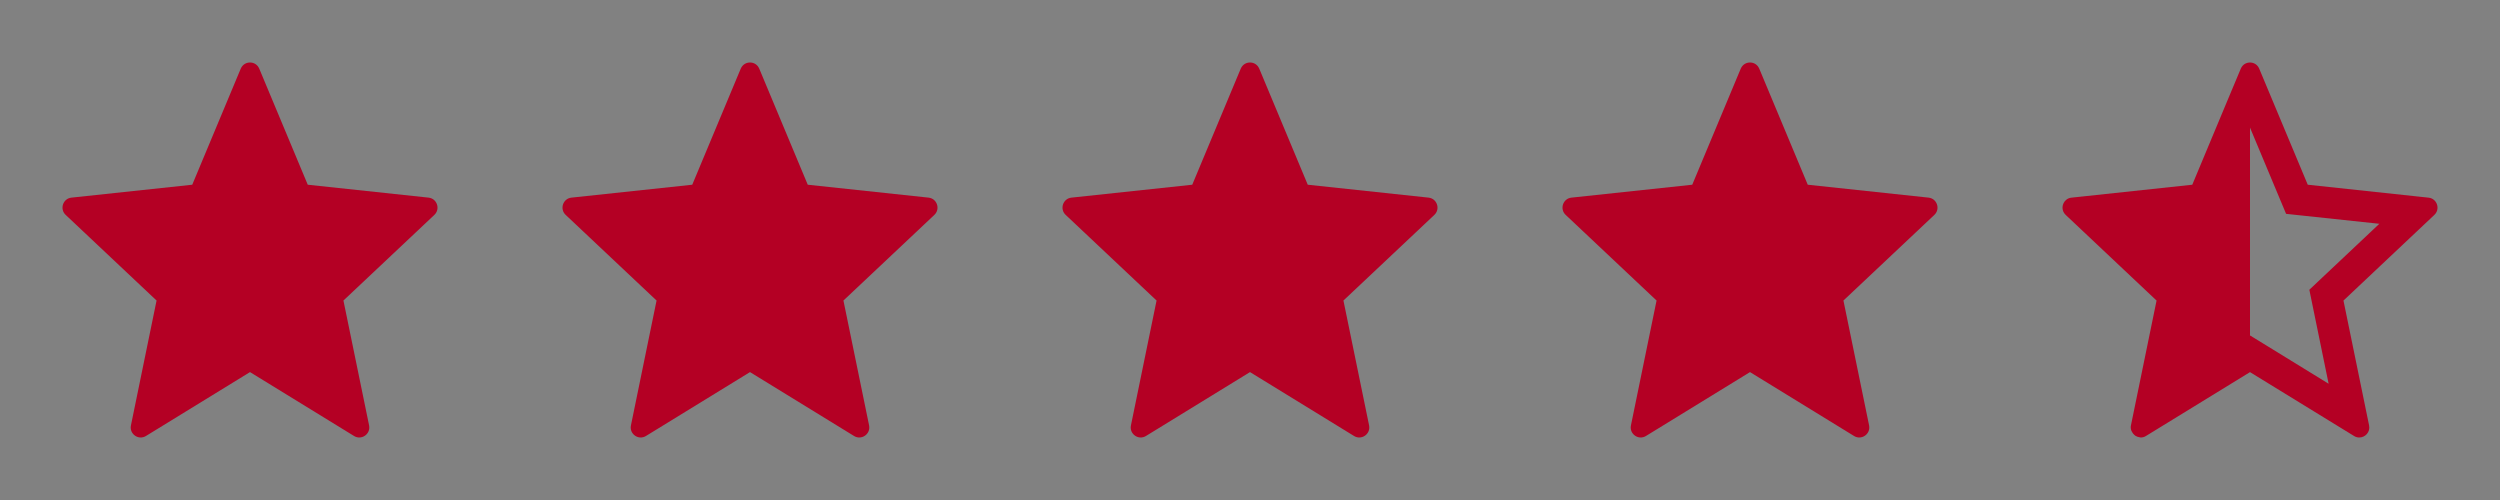 <svg width="80" height="16" viewBox="0 0 80 16" fill="none" xmlns="http://www.w3.org/2000/svg">
<rect x="0" y="0" width="80" height="16" fill="#808080" stroke="none"/>
<path fill-rule="evenodd" clip-rule="evenodd" d="M0 16H16V0H0V16Z" fill="white" fill-opacity="0.01"/>
<path fill-rule="evenodd" clip-rule="evenodd" d="M8.296 2.197L9.848 5.911L13.713 6.324C13.985 6.352 14.099 6.689 13.899 6.877L10.99 9.617L11.811 13.613C11.867 13.888 11.569 14.098 11.33 13.952L8 11.907L4.67 13.952C4.431 14.098 4.133 13.888 4.19 13.613L5.01 9.617L2.102 6.877C1.901 6.689 2.015 6.352 2.287 6.324L6.152 5.911L7.704 2.197C7.815 1.934 8.186 1.934 8.296 2.197Z" fill="#B40024"/>
<path fill-rule="evenodd" clip-rule="evenodd" d="M16 16H32V0H16V16Z" fill="white" fill-opacity="0.01"/>
<path fill-rule="evenodd" clip-rule="evenodd" d="M24.296 2.197L25.848 5.911L29.713 6.324C29.985 6.352 30.099 6.689 29.899 6.877L26.99 9.617L27.811 13.613C27.867 13.888 27.569 14.098 27.33 13.952L24 11.907L20.67 13.952C20.431 14.098 20.133 13.888 20.19 13.613L21.01 9.617L18.102 6.877C17.901 6.689 18.015 6.352 18.287 6.324L22.152 5.911L23.704 2.197C23.815 1.934 24.186 1.934 24.296 2.197Z" fill="#B40024"/>
<path fill-rule="evenodd" clip-rule="evenodd" d="M32 16H48V0H32V16Z" fill="white" fill-opacity="0.01"/>
<path fill-rule="evenodd" clip-rule="evenodd" d="M40.296 2.197L41.848 5.911L45.713 6.324C45.985 6.352 46.099 6.689 45.899 6.877L42.99 9.617L43.811 13.613C43.867 13.888 43.569 14.098 43.33 13.952L40 11.907L36.67 13.952C36.431 14.098 36.133 13.888 36.19 13.613L37.01 9.617L34.102 6.877C33.901 6.689 34.015 6.352 34.287 6.324L38.152 5.911L39.704 2.197C39.815 1.934 40.186 1.934 40.296 2.197Z" fill="#B40024"/>
<path fill-rule="evenodd" clip-rule="evenodd" d="M48 16H64V0H48V16Z" fill="white" fill-opacity="0.01"/>
<path fill-rule="evenodd" clip-rule="evenodd" d="M56.296 2.197L57.848 5.911L61.713 6.324C61.985 6.352 62.099 6.689 61.899 6.877L58.99 9.617L59.811 13.613C59.867 13.888 59.569 14.098 59.33 13.952L56 11.907L52.67 13.952C52.431 14.098 52.133 13.888 52.19 13.613L53.01 9.617L50.102 6.877C49.901 6.689 50.015 6.352 50.287 6.324L54.152 5.911L55.704 2.197C55.815 1.934 56.186 1.934 56.296 2.197Z" fill="#B40024"/>
<path fill-rule="evenodd" clip-rule="evenodd" d="M64 16H80V0H64V16Z" fill="white" fill-opacity="0.01"/>
<path fill-rule="evenodd" clip-rule="evenodd" d="M74.305 8.889L73.899 9.272L74.011 9.819L74.516 12.28L72.524 11.055L72 10.734V4.083L72.926 6.297L73.155 6.843L73.743 6.906L76.139 7.161L74.305 8.889ZM77.713 6.325L73.848 5.911L72.295 2.198C72.241 2.066 72.12 2 72 2C71.94 2 71.88 2.017 71.828 2.049C71.776 2.082 71.733 2.131 71.705 2.198L71.25 3.284L70.153 5.911L66.287 6.325C66.219 6.331 66.16 6.358 66.116 6.397C65.978 6.512 65.951 6.737 66.102 6.877L69.01 9.618L68.19 13.614C68.176 13.676 68.186 13.734 68.205 13.786C68.211 13.803 68.22 13.815 68.229 13.829C68.247 13.864 68.271 13.893 68.3 13.918C68.314 13.93 68.326 13.94 68.34 13.949C68.377 13.971 68.416 13.984 68.459 13.991C68.471 13.993 68.481 13.997 68.493 13.998C68.496 13.998 68.5 14 68.503 14C68.559 14 68.617 13.986 68.67 13.952L72 11.908L75.33 13.952C75.384 13.986 75.442 14 75.497 14C75.686 14 75.855 13.826 75.811 13.614L74.991 9.618L77.899 6.877C78.099 6.69 77.986 6.353 77.713 6.325Z" fill="#B40024"/>
</svg>
